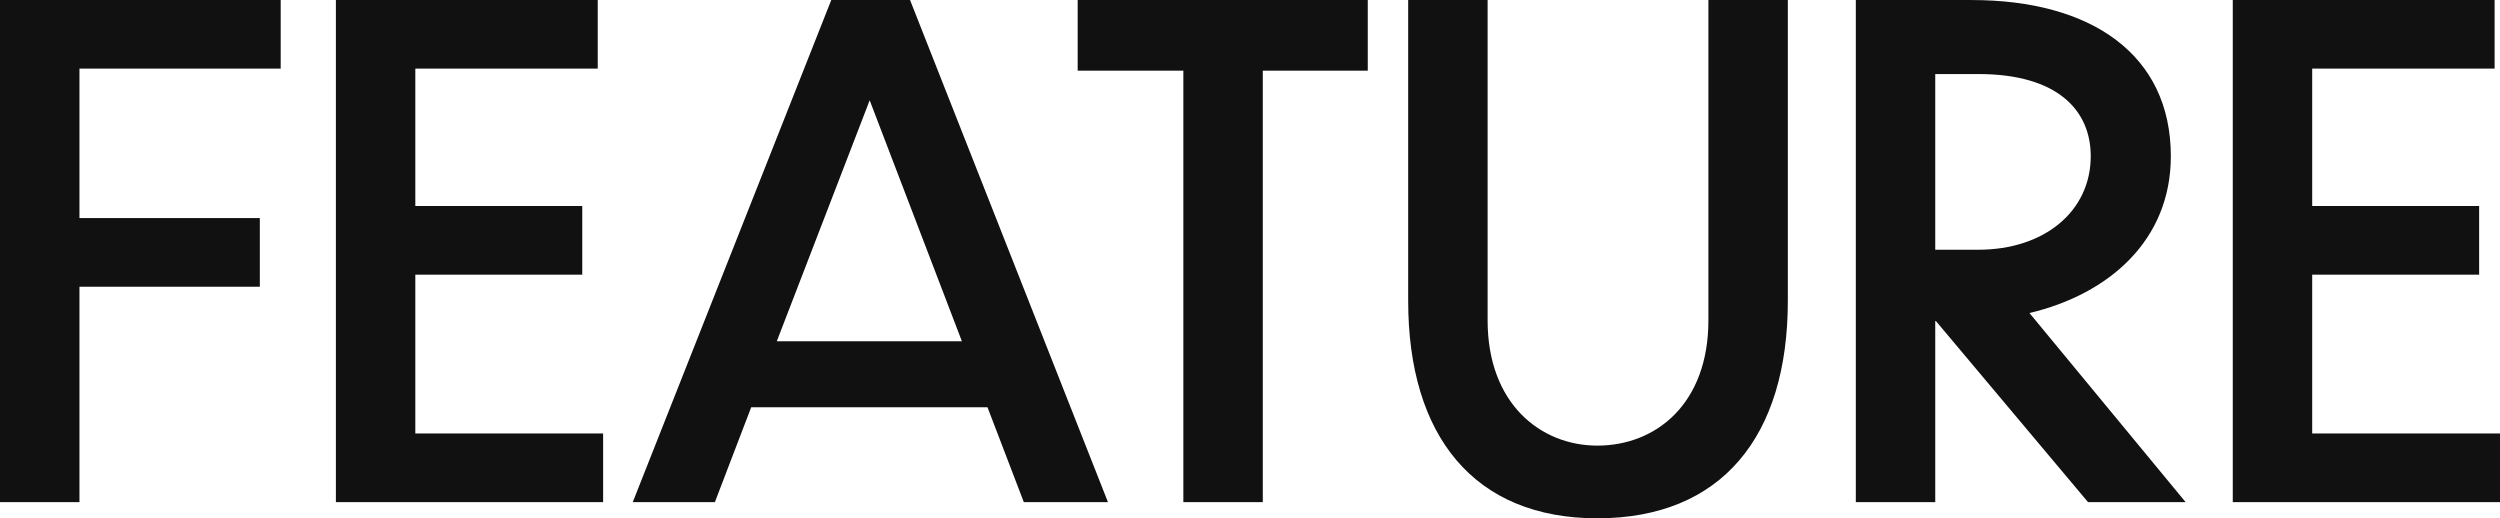 <svg xmlns="http://www.w3.org/2000/svg" width="311.976" height="64.68"><path fill="#111" d="M0 62.664h9.916v-26.88h22.508v-8.568H9.916V8.564h25.112V-.004H0Zm41.916 0h33.348v-8.568H51.828V34.272H72.66v-8.568H51.828V8.564h22.764V-.004H41.916Zm85.848 0h10.5L113.564 0h-9.828L78.96 62.664h10.248l4.536-11.844h29.484ZM96.936 42.588l11.592-30.072 11.508 30.072Zm50.736 20.076h9.912V8.82h13.1V0h-36.2v8.82h13.188Zm75.432-25.116V0h-9.912v39.984c0 10.416-6.552 15.624-13.86 15.624-7.056 0-13.692-5.208-13.692-15.624V0h-9.912v37.548c0 16.884 8.232 27.132 23.6 27.132 15.544 0 23.776-10.248 23.776-27.132m37.464 25.116h12.18l-19.488-23.6c9.912-2.352 17.64-9.072 17.64-19.572 0-12.684-9.912-19.488-24.864-19.488h-14.448v62.66h9.912v-22.6h.084ZM246.876 9.24c10 0 14.028 4.62 14.028 10.248 0 6.888-5.8 11.676-14.028 11.676H241.5V9.24Zm31.752 53.424h33.348v-8.568H288.54V34.272h20.832v-8.568H288.54V8.564h22.764V-.004h-32.676Z" data-name="パス 44"/></svg>